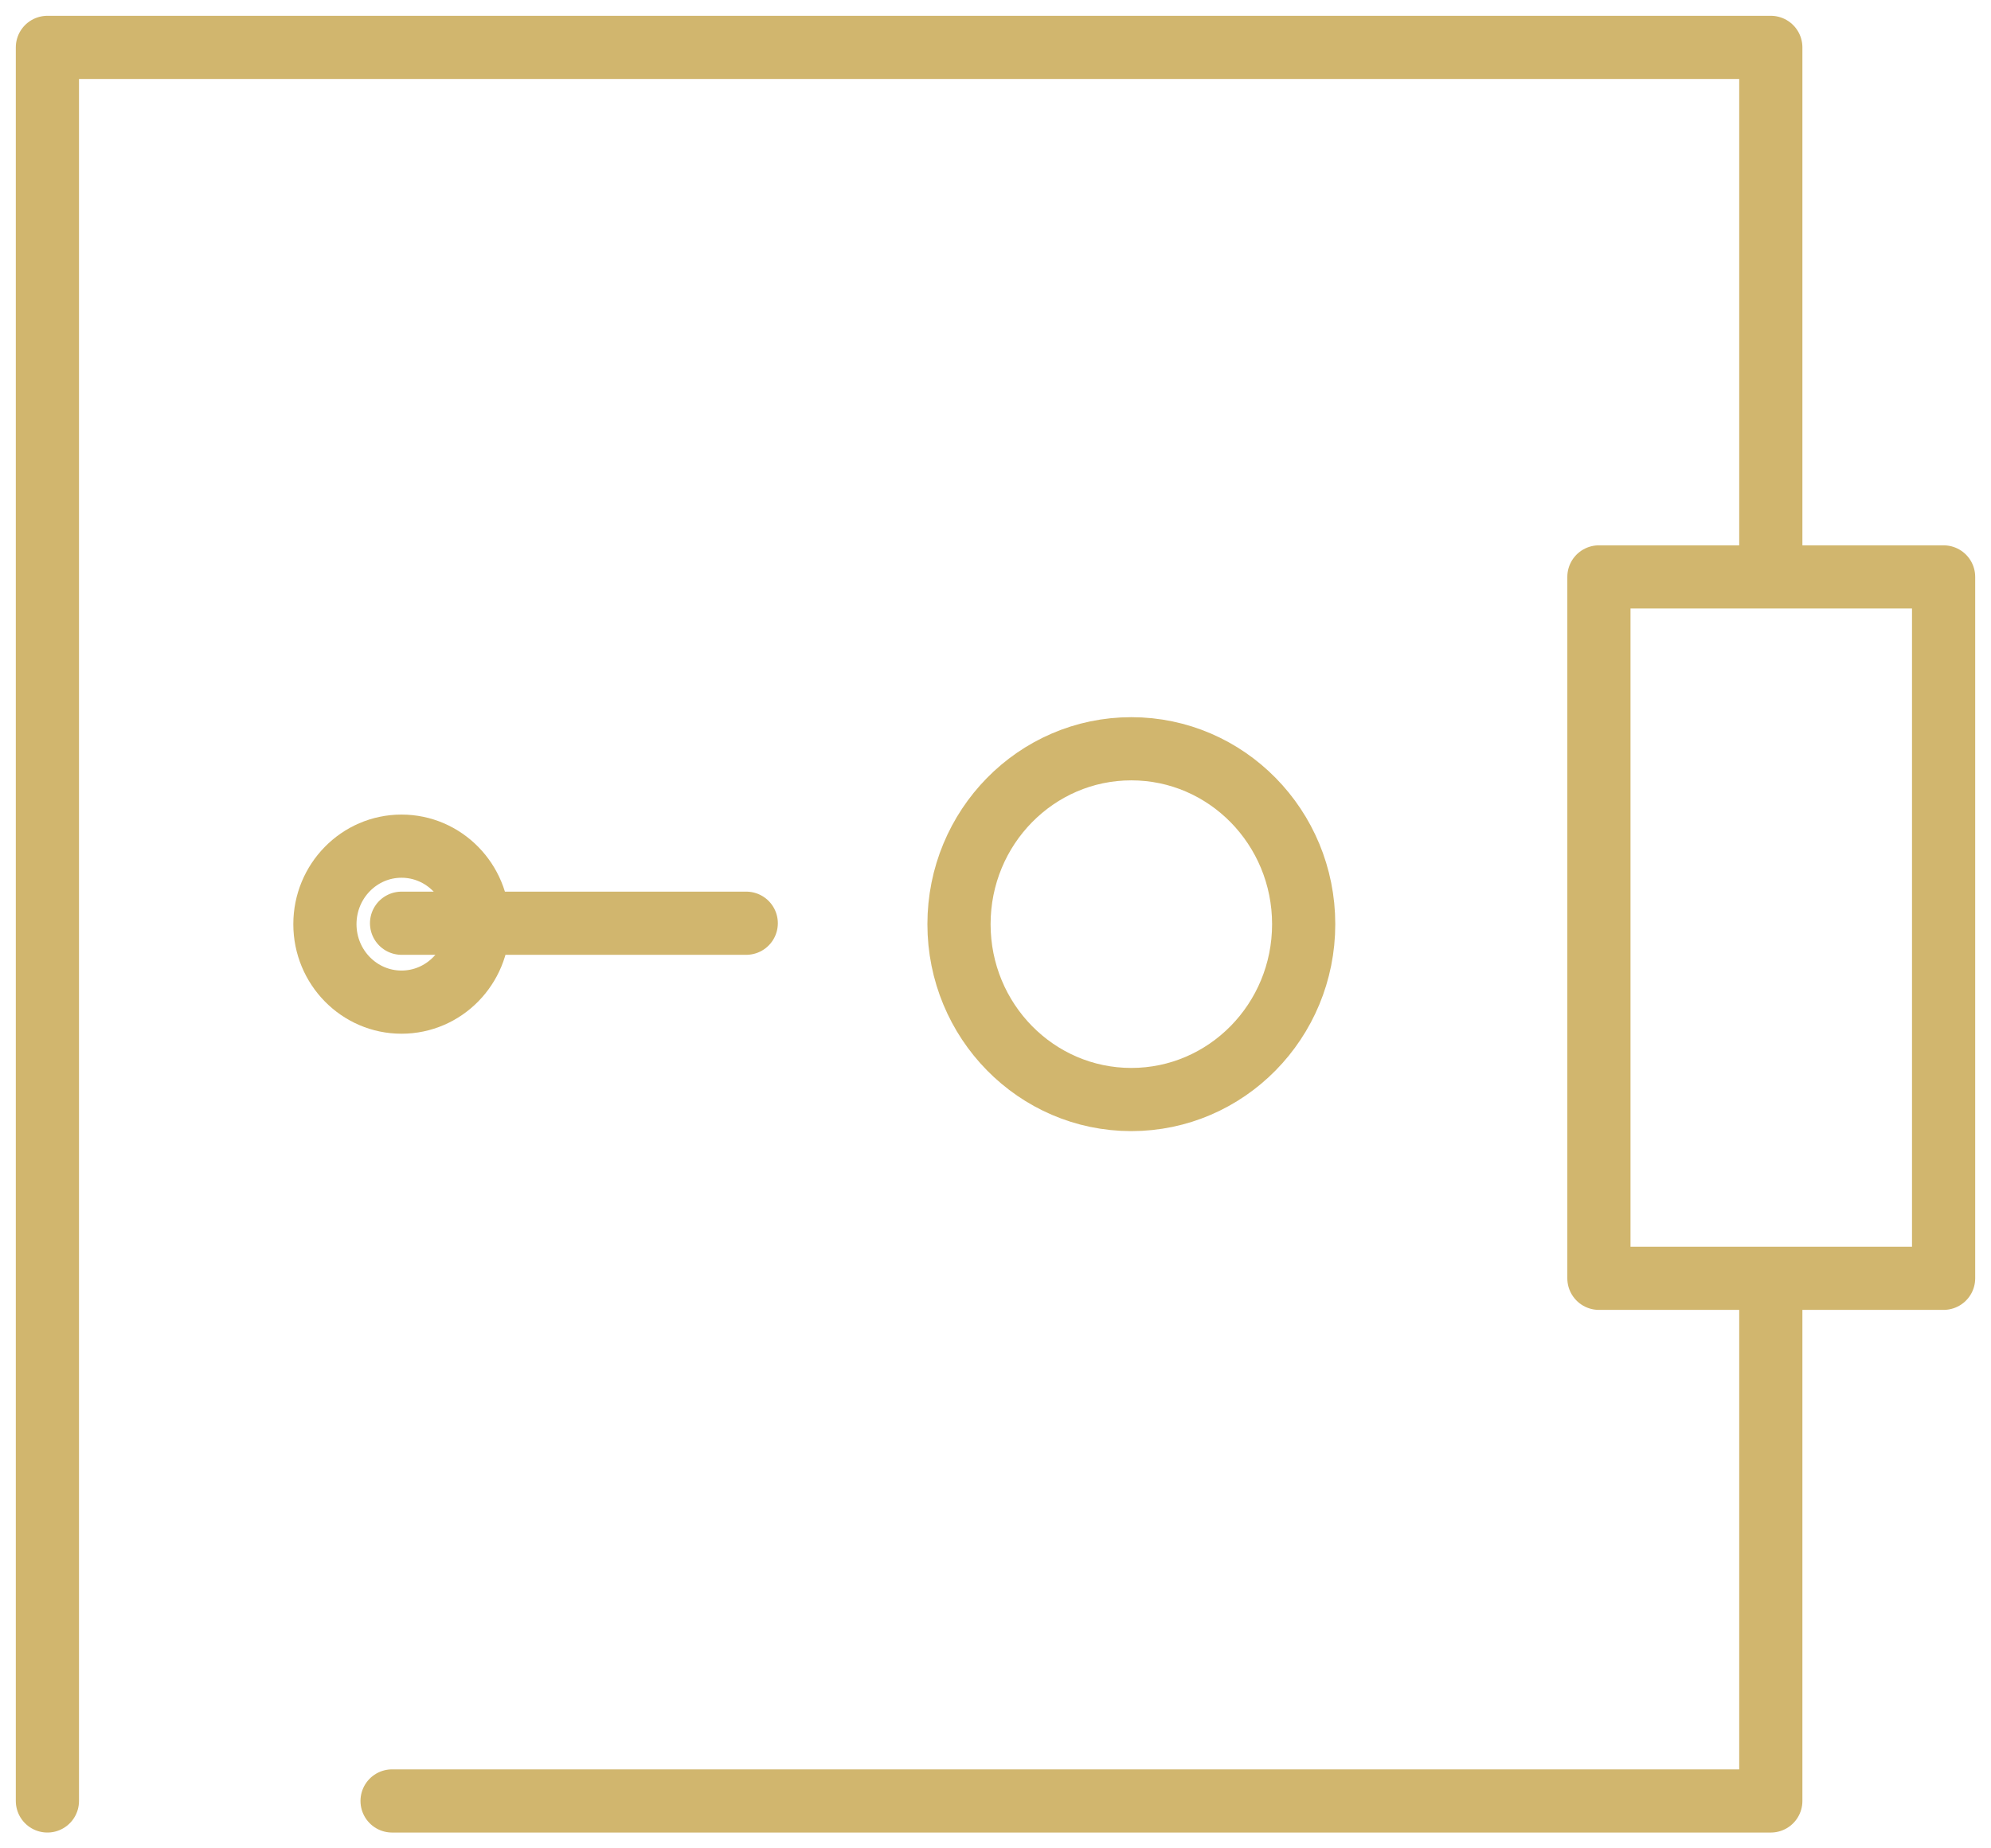 <svg width="42" height="39" viewBox="0 0 42 39" fill="none" xmlns="http://www.w3.org/2000/svg">
<path d="M37.355 26.972V38H8.271M1 38V1H37.355V12.123M8.471 19.48H15.742M41 26.972H33.729V12.173H41V26.972ZM27.501 19.5C27.501 21.544 25.873 23.2 23.865 23.2C21.858 23.2 20.23 21.544 20.23 19.5C20.23 17.456 21.858 15.799 23.865 15.799C25.873 15.799 27.501 17.456 27.501 19.5Z" stroke="#D1B66E" stroke-width="1.333" stroke-miterlimit="10" stroke-linecap="round" stroke-linejoin="round"/>
<path d="M8.47 21.145C7.578 21.145 6.854 20.409 6.854 19.5C6.854 18.591 7.578 17.854 8.47 17.854C9.363 17.854 10.087 18.591 10.087 19.5C10.087 20.409 9.363 21.145 8.47 21.145Z" stroke="#D1B66E" stroke-width="1.333" stroke-miterlimit="10" stroke-linecap="round" stroke-linejoin="round"/>
</svg>
